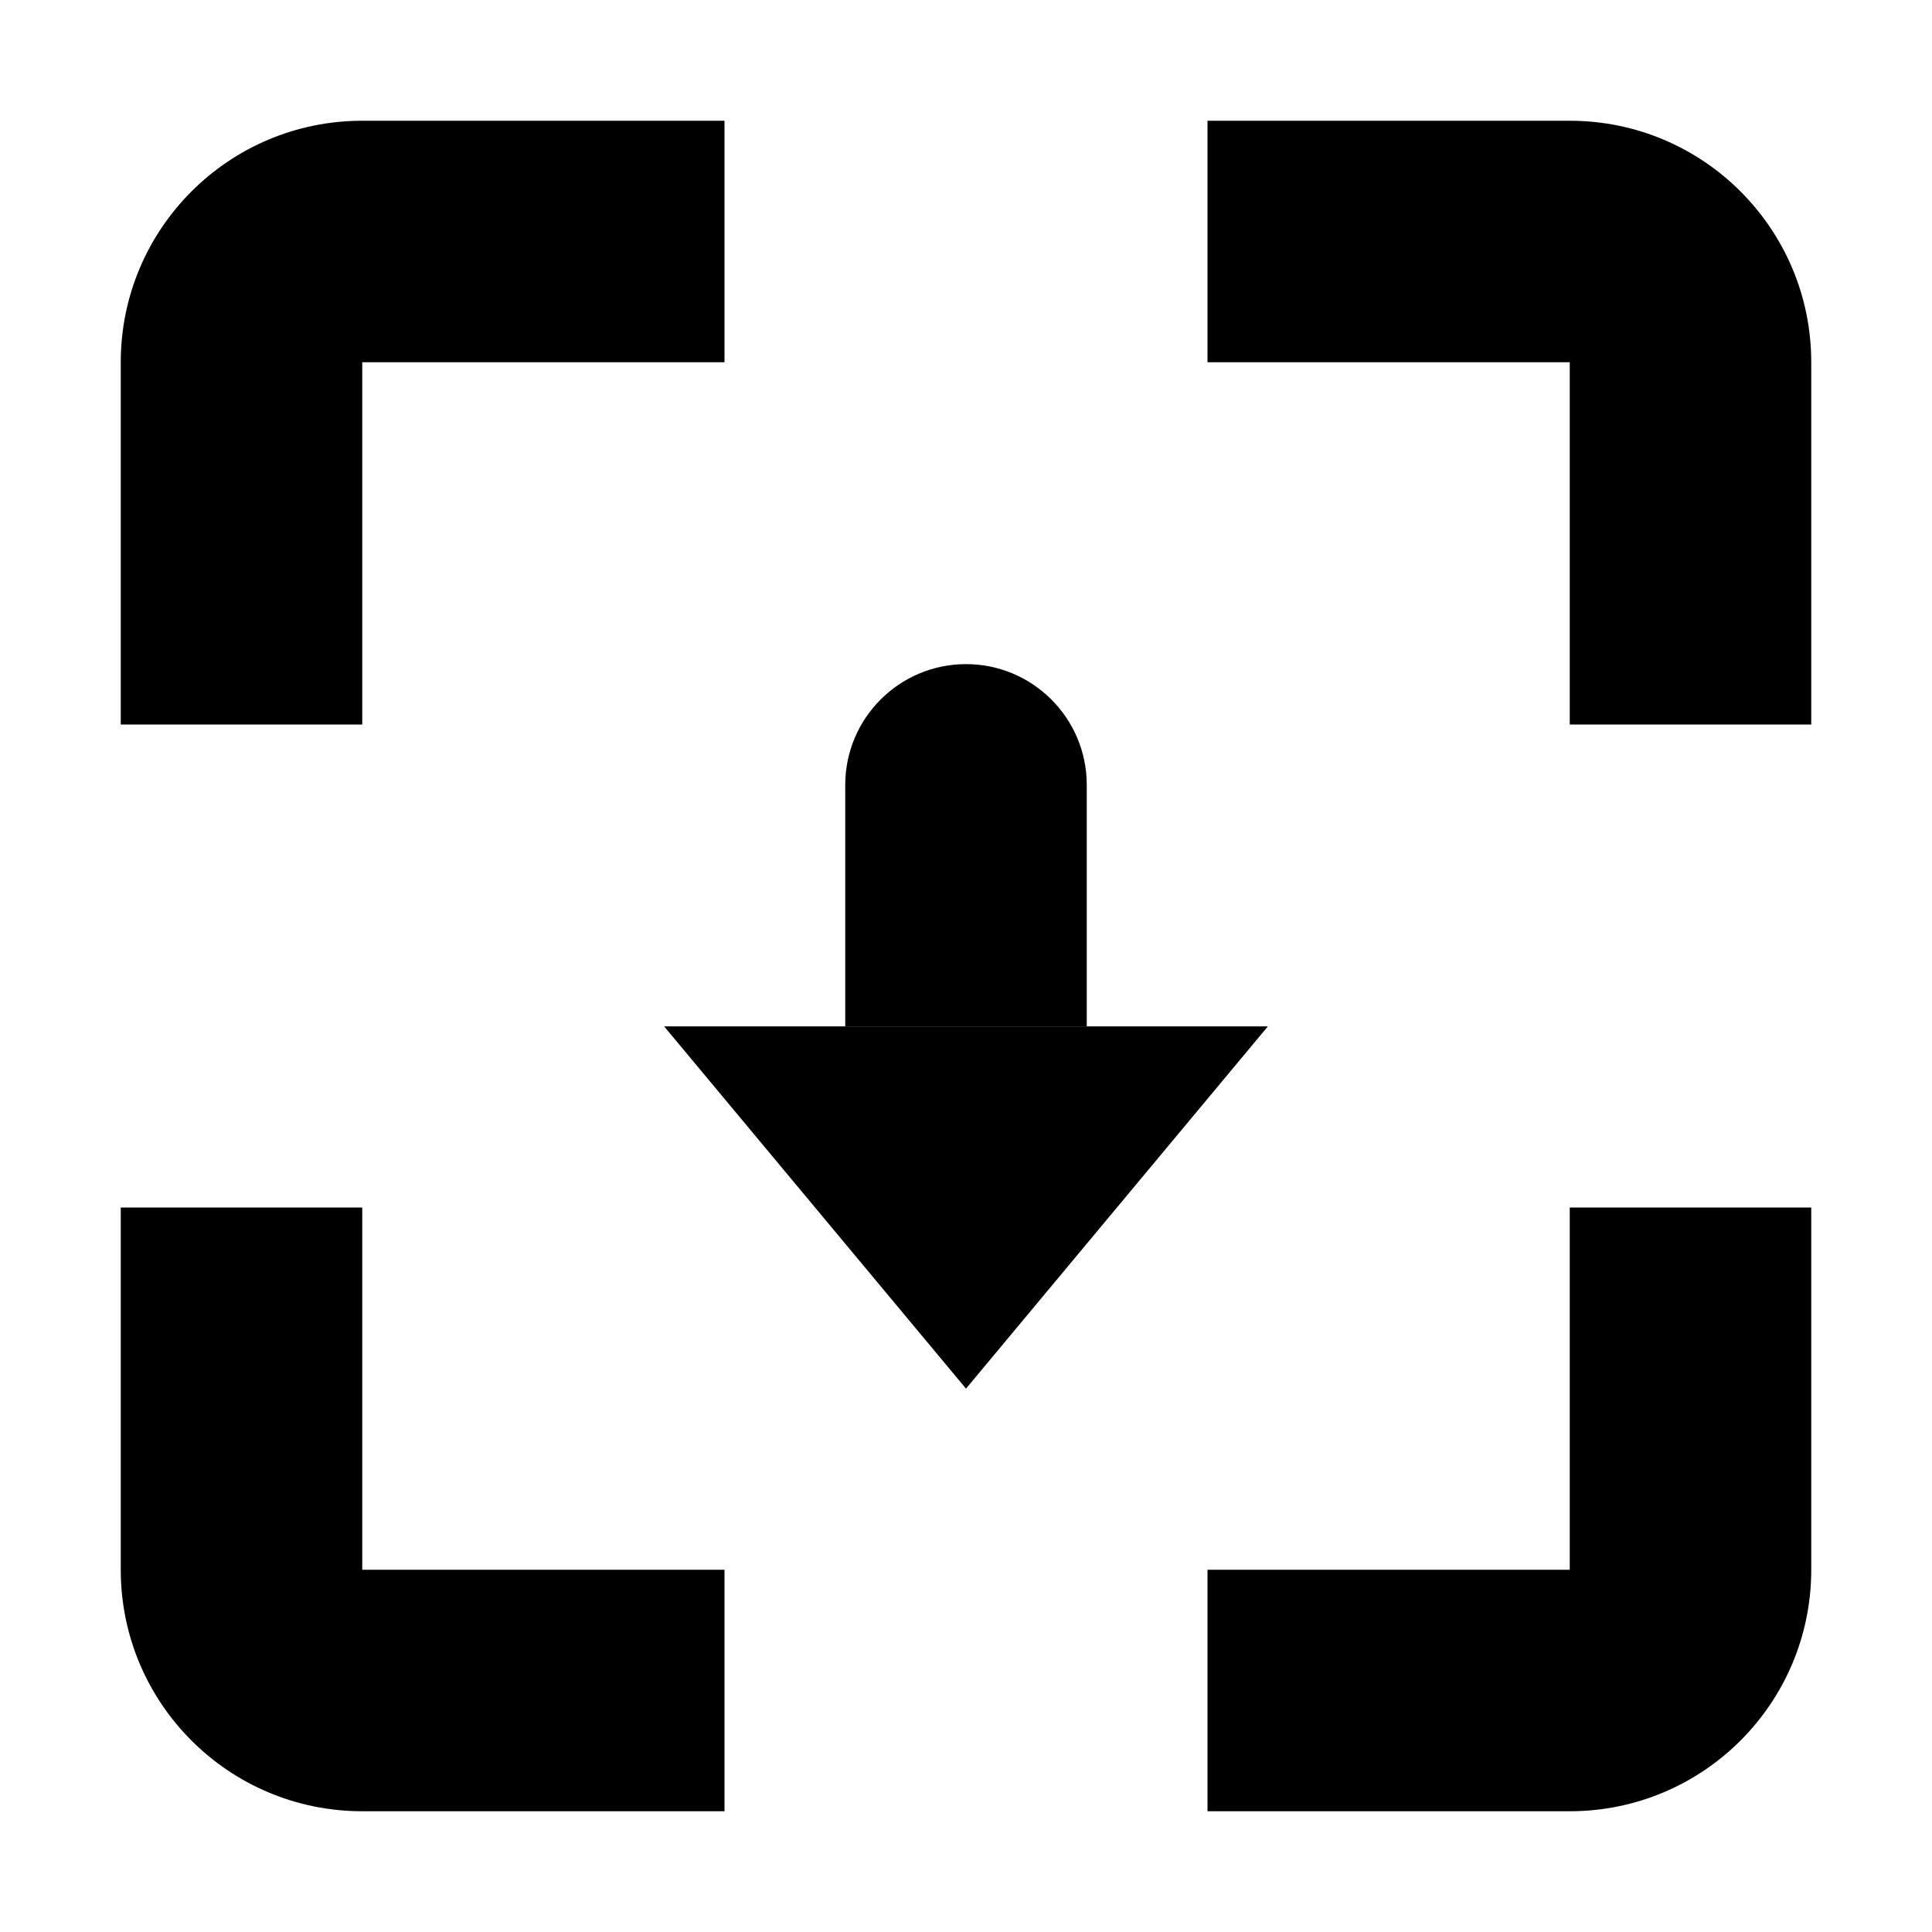 <svg width="16" height="16" viewBox="0 0 16 16" fill="none" xmlns="http://www.w3.org/2000/svg">
    <path fill-rule="evenodd" clip-rule="evenodd"
        d="M6 1H3C1.895 1 1 1.895 1 3V6L3 6L3 3H6V1ZM10 3V1H13C14.105 1 15 1.895 15 3V6L13 6V3H10ZM10 13H13V10H15V13C15 14.105 14.105 15 13 15H10V13ZM3 10L3 13H6V15H3C1.895 15 1 14.105 1 13V10H3Z"
        fill="black" />
    <path d="M8 5.5C8.552 5.5 9 5.948 9 6.5L9 8.5L7 8.5L7 6.5C7 5.948 7.448 5.5 8 5.5V5.5Z" fill="black" />
    <path d="M10.5 8.5L8 11.5L5.5 8.5L10.5 8.5Z" fill="black" />
</svg>